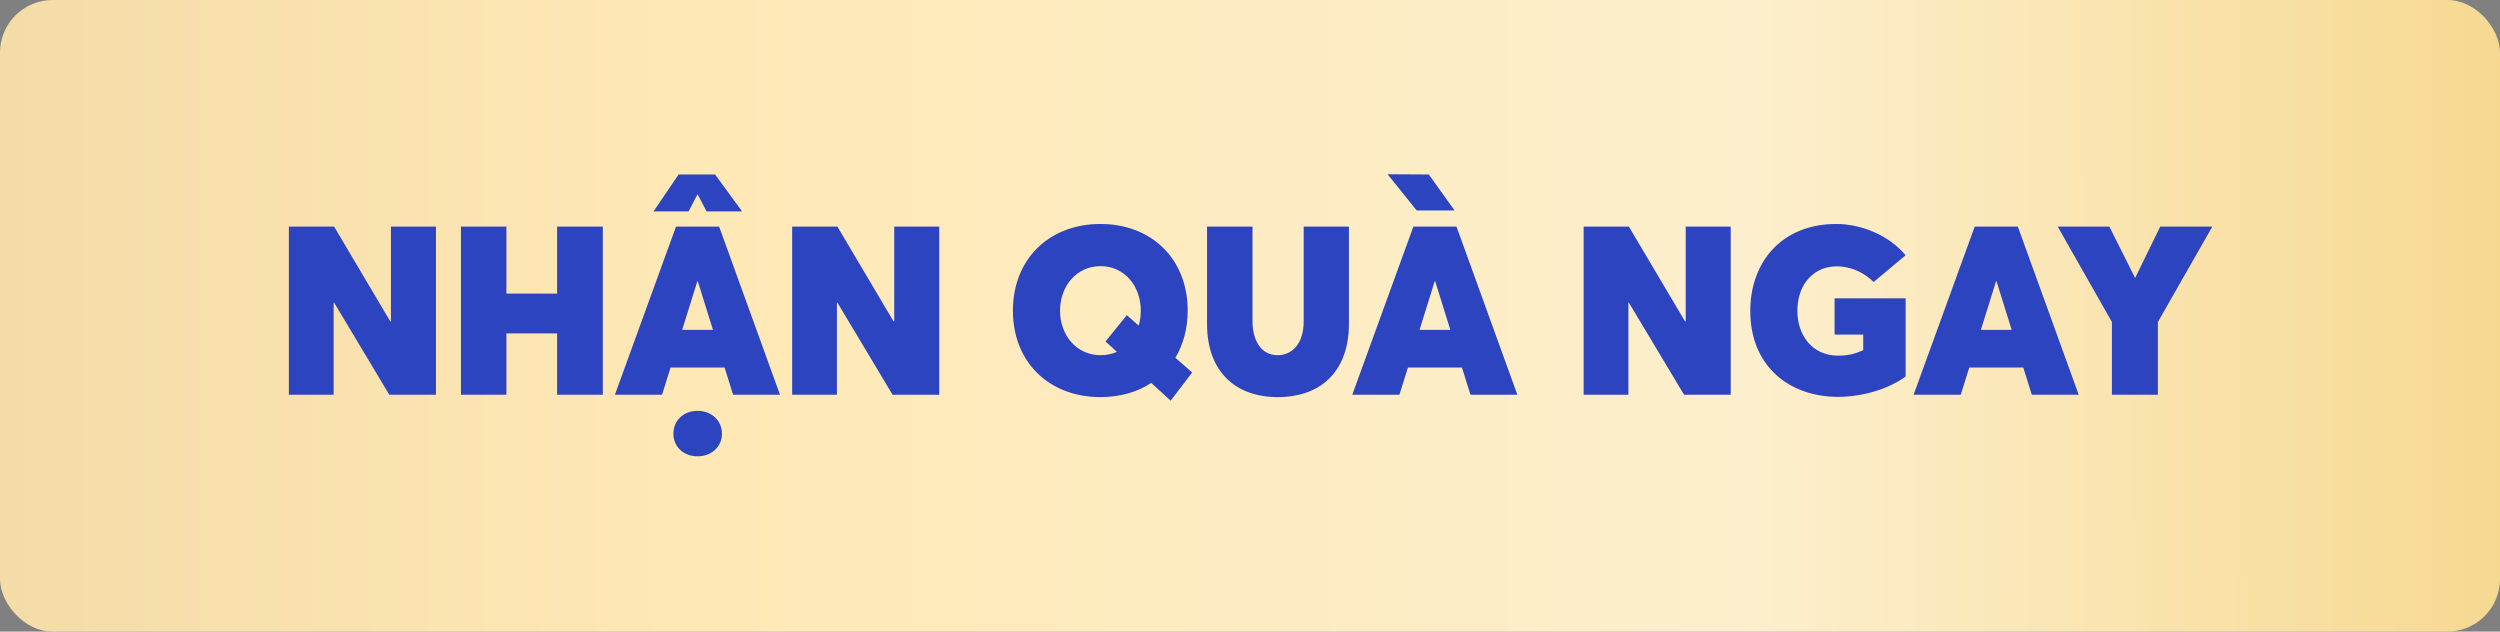 <svg width="190" height="48" viewBox="0 0 190 48" fill="none" xmlns="http://www.w3.org/2000/svg">
<rect x="0" y="0" width="190" height="48" fill="#808080" stroke="none"/>
<rect width="190" height="48" rx="4" fill="url(#paint0_linear_3264_3619)"/>
<path d="M29.712 17.22H33.132V30H29.586L25.392 22.998H25.356V30H21.954V17.22H25.392L29.658 24.42H29.712V17.22ZM35.032 30V17.22H38.488V22.314H42.34V17.22H45.814V30H42.34V25.338H38.488V30H35.032ZM52.998 14.79L52.331 16.068H49.667L51.575 13.26H54.347L56.4 16.068H53.7L53.033 14.79H52.998ZM59.279 30H55.715L55.068 27.93H50.964L50.316 30H46.733L51.377 17.22H54.654L59.279 30ZM51.846 25.068H54.185L53.033 21.378H52.998L51.846 25.068ZM53.016 31.224C54.096 31.224 54.87 31.98 54.87 32.97C54.87 33.924 54.096 34.68 53.016 34.68C51.935 34.68 51.179 33.942 51.179 32.97C51.179 31.962 51.935 31.224 53.016 31.224ZM67.962 17.22H71.382V30H67.836L63.642 22.998H63.606V30H60.204V17.22H63.642L67.908 24.42H67.962V17.22ZM90.607 28.308L88.969 30.45L87.493 29.1C86.431 29.802 85.117 30.18 83.641 30.18C79.699 30.18 76.981 27.498 76.981 23.61C76.981 19.722 79.699 17.022 83.641 17.022C87.529 17.022 90.265 19.686 90.265 23.61C90.265 24.978 89.923 26.184 89.329 27.192L90.607 28.308ZM83.641 26.994C84.091 26.994 84.505 26.904 84.883 26.742L84.019 25.95L85.639 23.952L86.539 24.744C86.647 24.384 86.701 24.006 86.701 23.61C86.701 21.738 85.459 20.226 83.641 20.226C81.841 20.226 80.563 21.72 80.563 23.61C80.563 25.5 81.841 26.994 83.641 26.994ZM97.1 30.18C93.896 30.18 91.736 28.236 91.736 24.636V17.22H95.192V24.438C95.192 25.788 95.786 26.994 97.1 26.994C98.234 26.994 99.08 26.076 99.08 24.438V17.22H102.518V24.636C102.518 27.984 100.61 30.18 97.1 30.18ZM110.549 15.996H107.669L105.455 13.242L108.587 13.26L110.549 15.996ZM111.755 30L111.107 27.93H107.003L106.355 30H102.773L107.417 17.22H110.693L115.319 30H111.755ZM107.885 25.068H110.225L109.073 21.378H109.037L107.885 25.068ZM128.114 17.22H131.534V30H127.988L123.794 22.998H123.758V30H120.356V17.22H123.794L128.06 24.42H128.114V17.22ZM139.698 30.162C135.99 30.162 133.02 27.84 133.02 23.628C133.02 19.938 135.396 17.022 139.554 17.022C141.426 17.022 143.532 17.85 144.828 19.398L142.398 21.432C141.822 20.874 140.886 20.244 139.554 20.244C137.988 20.244 136.602 21.45 136.602 23.628C136.602 25.464 137.718 27.03 139.698 27.03C140.364 27.03 140.922 26.922 141.606 26.616V25.428H139.428V22.674H144.828V28.614C143.676 29.478 141.678 30.162 139.698 30.162ZM154.417 30L153.769 27.93H149.665L149.017 30H145.435L150.079 17.22H153.355L157.981 30H154.417ZM150.547 25.068H152.887L151.735 21.378H151.699L150.547 25.068ZM164.178 17.22H168.138L163.998 24.474V30H160.506V24.474L156.384 17.22H160.308L162.27 21.126L164.178 17.22Z" fill="#2C44C0"/>
<defs>
<linearGradient id="paint0_linear_3264_3619" x1="0.07" y1="38.318" x2="191.062" y2="38.192" gradientUnits="userSpaceOnUse">
<stop stop-color="#F3DCA8"/>
<stop offset="0.271" stop-color="#FEE8B5"/>
<stop offset="0.698" stop-color="#FDEFCD"/>
<stop offset="1" stop-color="#F6D890"/>
</linearGradient>
</defs>
</svg>
